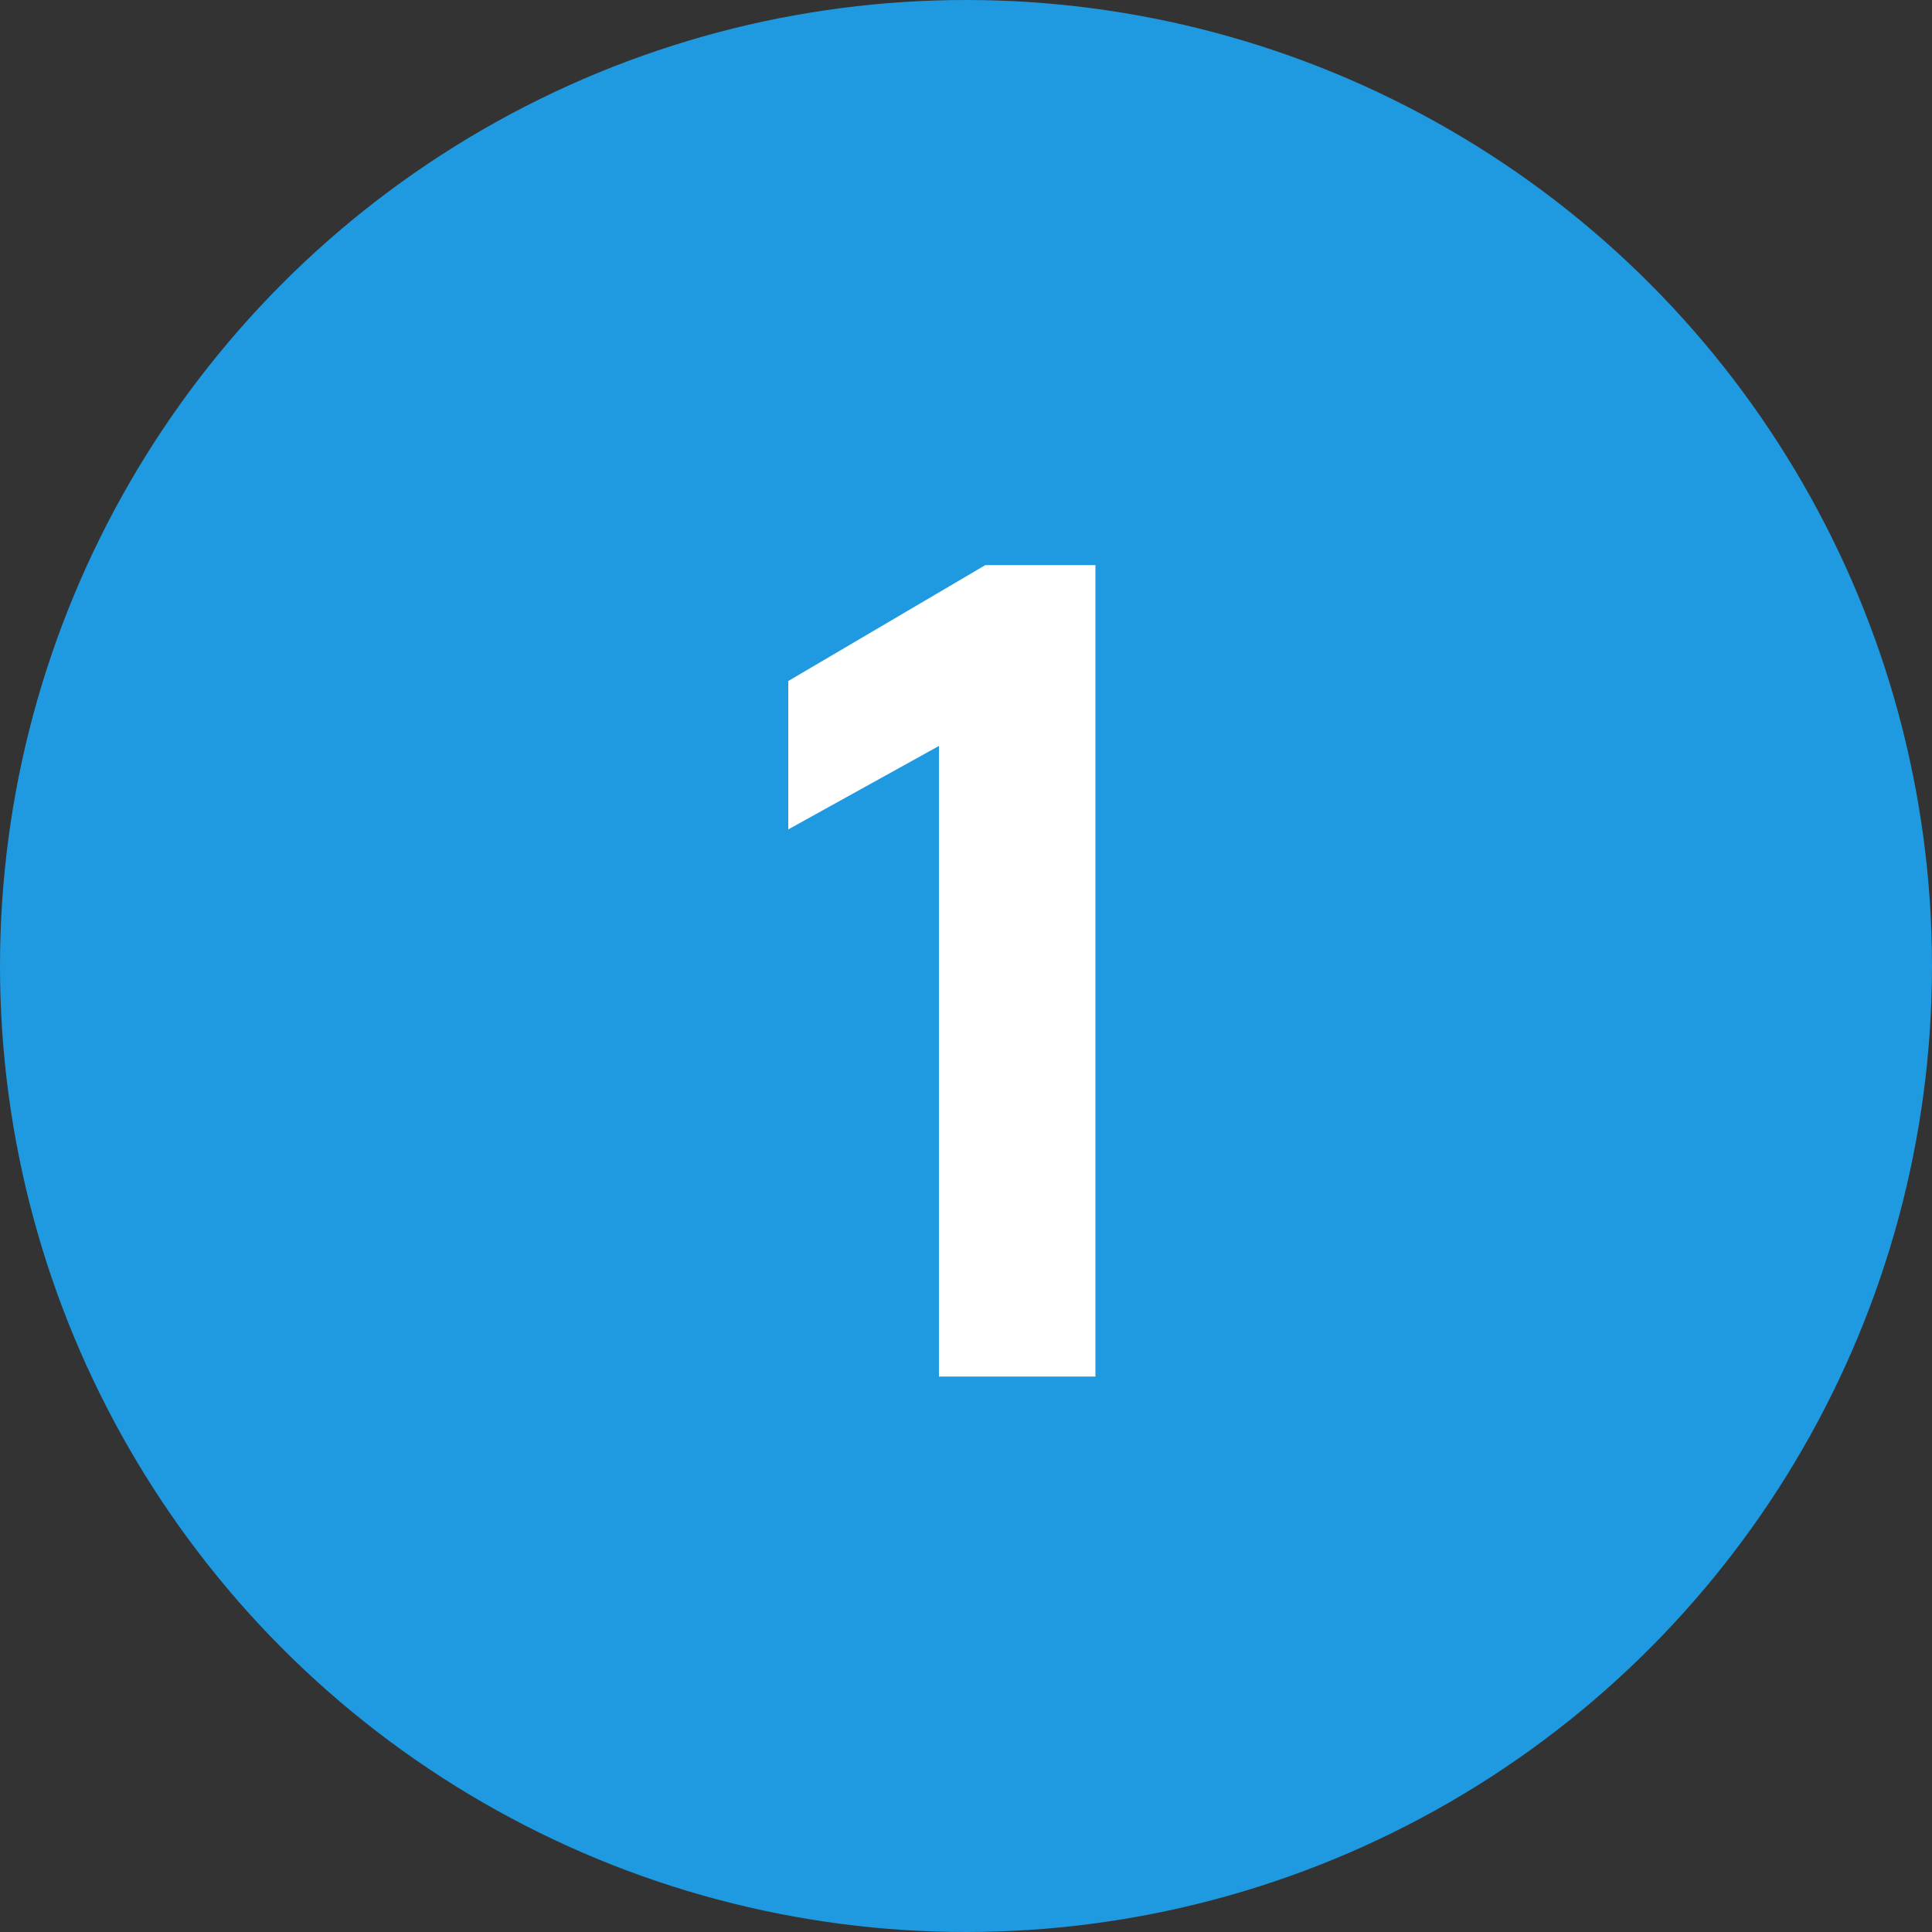 <?xml version="1.0" encoding="UTF-8"?>
<svg width="40px" height="40px" viewBox="0 0 40 40" version="1.1" xmlns="http://www.w3.org/2000/svg" xmlns:xlink="http://www.w3.org/1999/xlink">
    <rect x="0" y="0" width="40" height="40" fill="#333333" stroke="none"/>
    <title>922B8BE6-84B2-451D-AD09-816CB0BA236A</title>
    <g id="Page-1" stroke="none" stroke-width="1" fill="none" fill-rule="evenodd">
        <g id="UX-2318_deceptive_sales" transform="translate(-94, -3054)">
            <g id="Number-1" transform="translate(94, 3054)">
                <circle id="Oval" fill="#1F99E0" cx="20" cy="20" r="20"></circle>
                <polygon id="1" fill="#FFFFFF" fill-rule="nonzero" points="22.68 28.5 22.68 11.7 20.4 11.7 16.32 14.1 16.32 17.172 19.44 15.444 19.44 28.5"></polygon>
            </g>
        </g>
    </g>
</svg>
